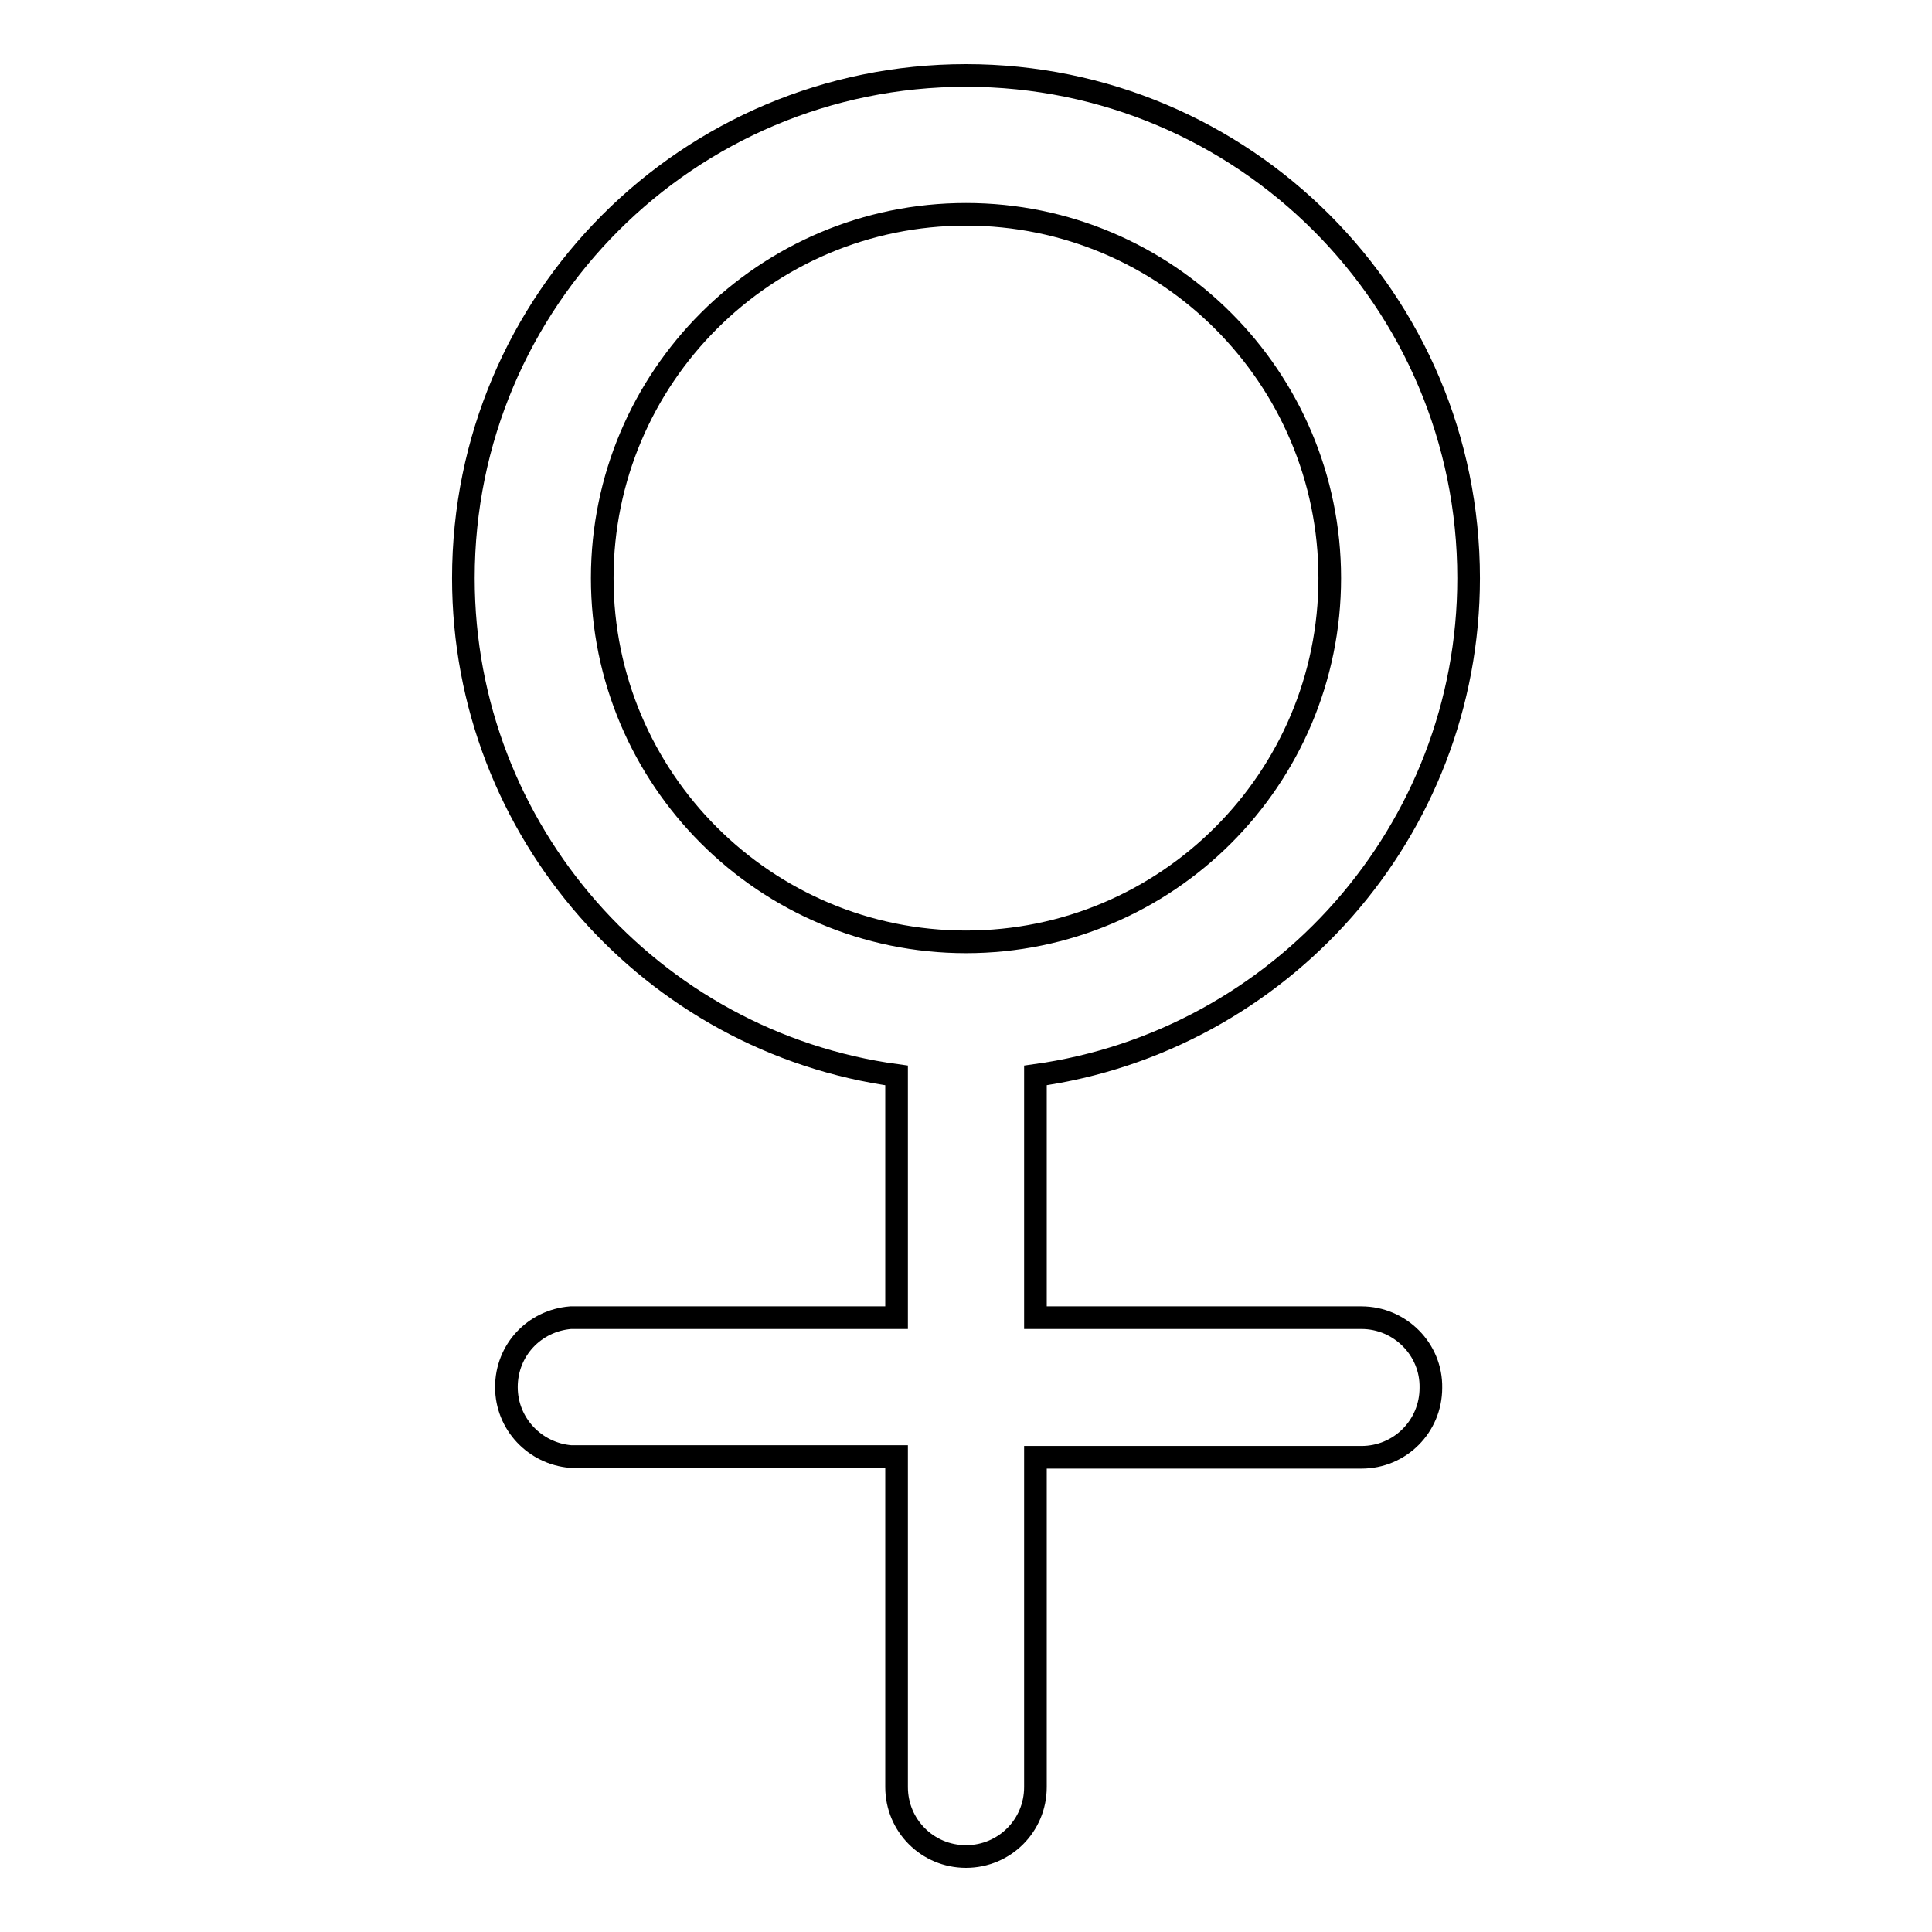 <?xml version="1.0" encoding="utf-8"?>
<!-- Svg Vector Icons : http://www.onlinewebfonts.com/icon -->
<!DOCTYPE svg PUBLIC "-//W3C//DTD SVG 1.1//EN" "http://www.w3.org/Graphics/SVG/1.1/DTD/svg11.dtd">
<svg version="1.1" xmlns="http://www.w3.org/2000/svg" xmlns:xlink="http://www.w3.org/1999/xlink" x="0px" y="0px" viewBox="0 0 256 256" enable-background="new 0 0 256 256" xml:space="preserve">
<g><g><path stroke-width="3" fill-opacity="0" stroke="#000000"  d="M180.4,174.6C180.4,174.6,180.4,174.6,180.4,174.6L180.4,174.6h-43.2v-32.1c32.4-4.5,57.4-32.3,57.4-65.9c0-36.8-29.8-66.6-66.6-66.6c-36.8,0-66.6,29.8-66.6,66.6c0,33.6,25,61.5,57.4,65.9v32.1H75.6v0c-4.8,0.4-8.5,4.3-8.5,9.2c0,4.9,3.8,8.8,8.5,9.2v0h0.7l0,0l0,0h42.5v43.1c0,0.2,0,0.5,0,0.7c0,5.1,4.1,9.2,9.2,9.2c5.1,0,9.2-4.1,9.2-9.2c0-0.2,0-0.5,0-0.7v-43h43.1l0,0c0,0,0,0,0.1,0c5.1,0,9.2-4.1,9.2-9.2C189.7,178.8,185.5,174.6,180.4,174.6z M128,124.8c-26.6,0-48.2-21.6-48.2-48.2s21.6-48.2,48.2-48.2c26.6,0,48.2,21.6,48.2,48.2S154.6,124.8,128,124.8z"/></g></g>
</svg>